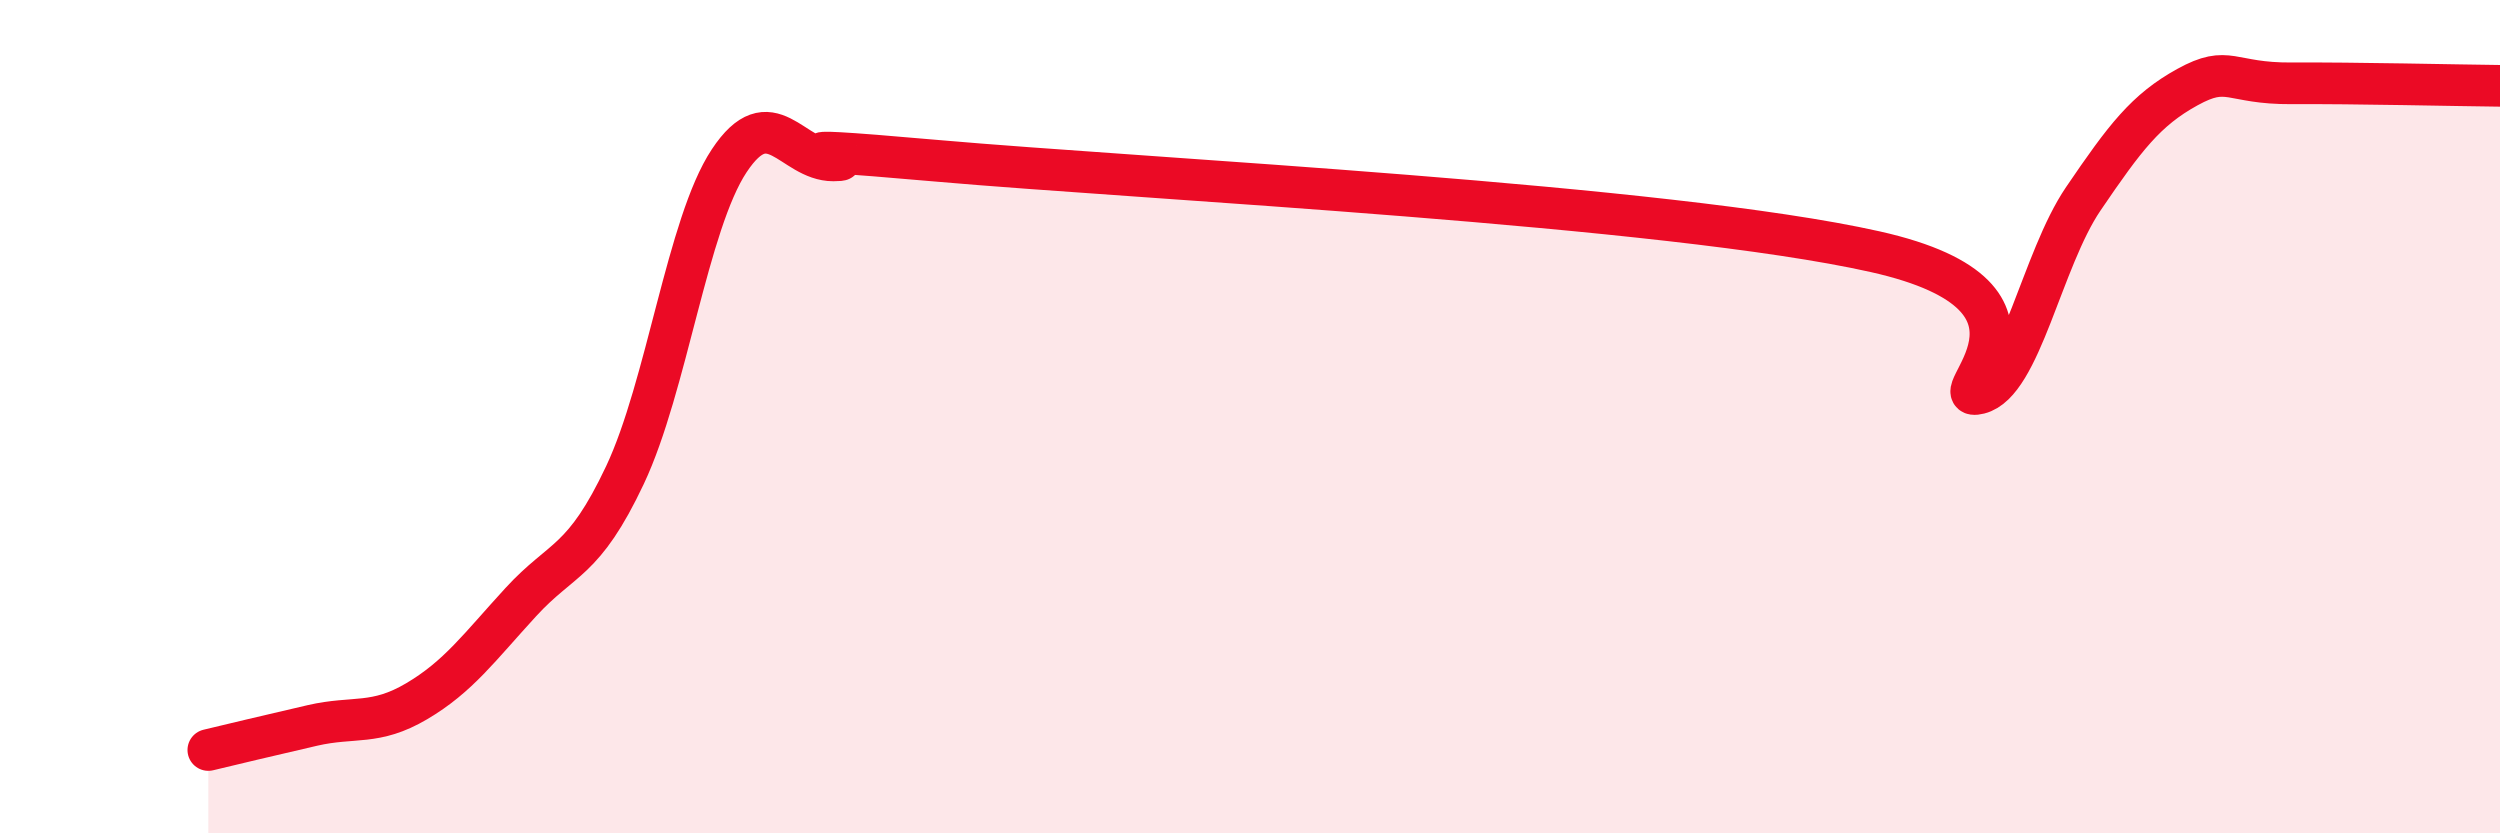 
    <svg width="60" height="20" viewBox="0 0 60 20" xmlns="http://www.w3.org/2000/svg">
      <path
        d="M 5,18 C 5.5,17.88 6.5,17.64 7.5,17.41 C 8.5,17.18 9,17.42 10,16.83 C 11,16.24 11.5,15.54 12.5,14.45 C 13.5,13.36 14,13.52 15,11.4 C 16,9.28 16.5,5.37 17.5,3.86 C 18.5,2.35 19,3.85 20,3.85 C 21,3.85 17.5,3.42 22.5,3.86 C 27.5,4.3 40,4.92 45,6.04 C 50,7.16 46.5,9.69 47.5,9.44 C 48.5,9.19 49,6.24 50,4.77 C 51,3.3 51.5,2.64 52.5,2.09 C 53.5,1.54 53.5,2.01 55,2 C 56.5,1.99 59,2.05 60,2.06L60 20L5 20Z"
        fill="#EB0A25"
        opacity="0.1"
        stroke-linecap="round"
        stroke-linejoin="round"
      />
      <path
        d="M 5,18 C 5.5,17.88 6.5,17.64 7.5,17.41 C 8.5,17.18 9,17.42 10,16.83 C 11,16.24 11.5,15.54 12.5,14.45 C 13.5,13.36 14,13.52 15,11.4 C 16,9.28 16.5,5.37 17.5,3.86 C 18.5,2.35 19,3.85 20,3.85 C 21,3.85 17.5,3.42 22.5,3.86 C 27.5,4.3 40,4.92 45,6.04 C 50,7.16 46.5,9.69 47.5,9.44 C 48.5,9.19 49,6.24 50,4.77 C 51,3.3 51.5,2.64 52.5,2.09 C 53.5,1.54 53.5,2.01 55,2 C 56.5,1.99 59,2.05 60,2.06"
        stroke="#EB0A25"
        stroke-width="1"
        fill="none"
        stroke-linecap="round"
        stroke-linejoin="round"
      />
    </svg>
  